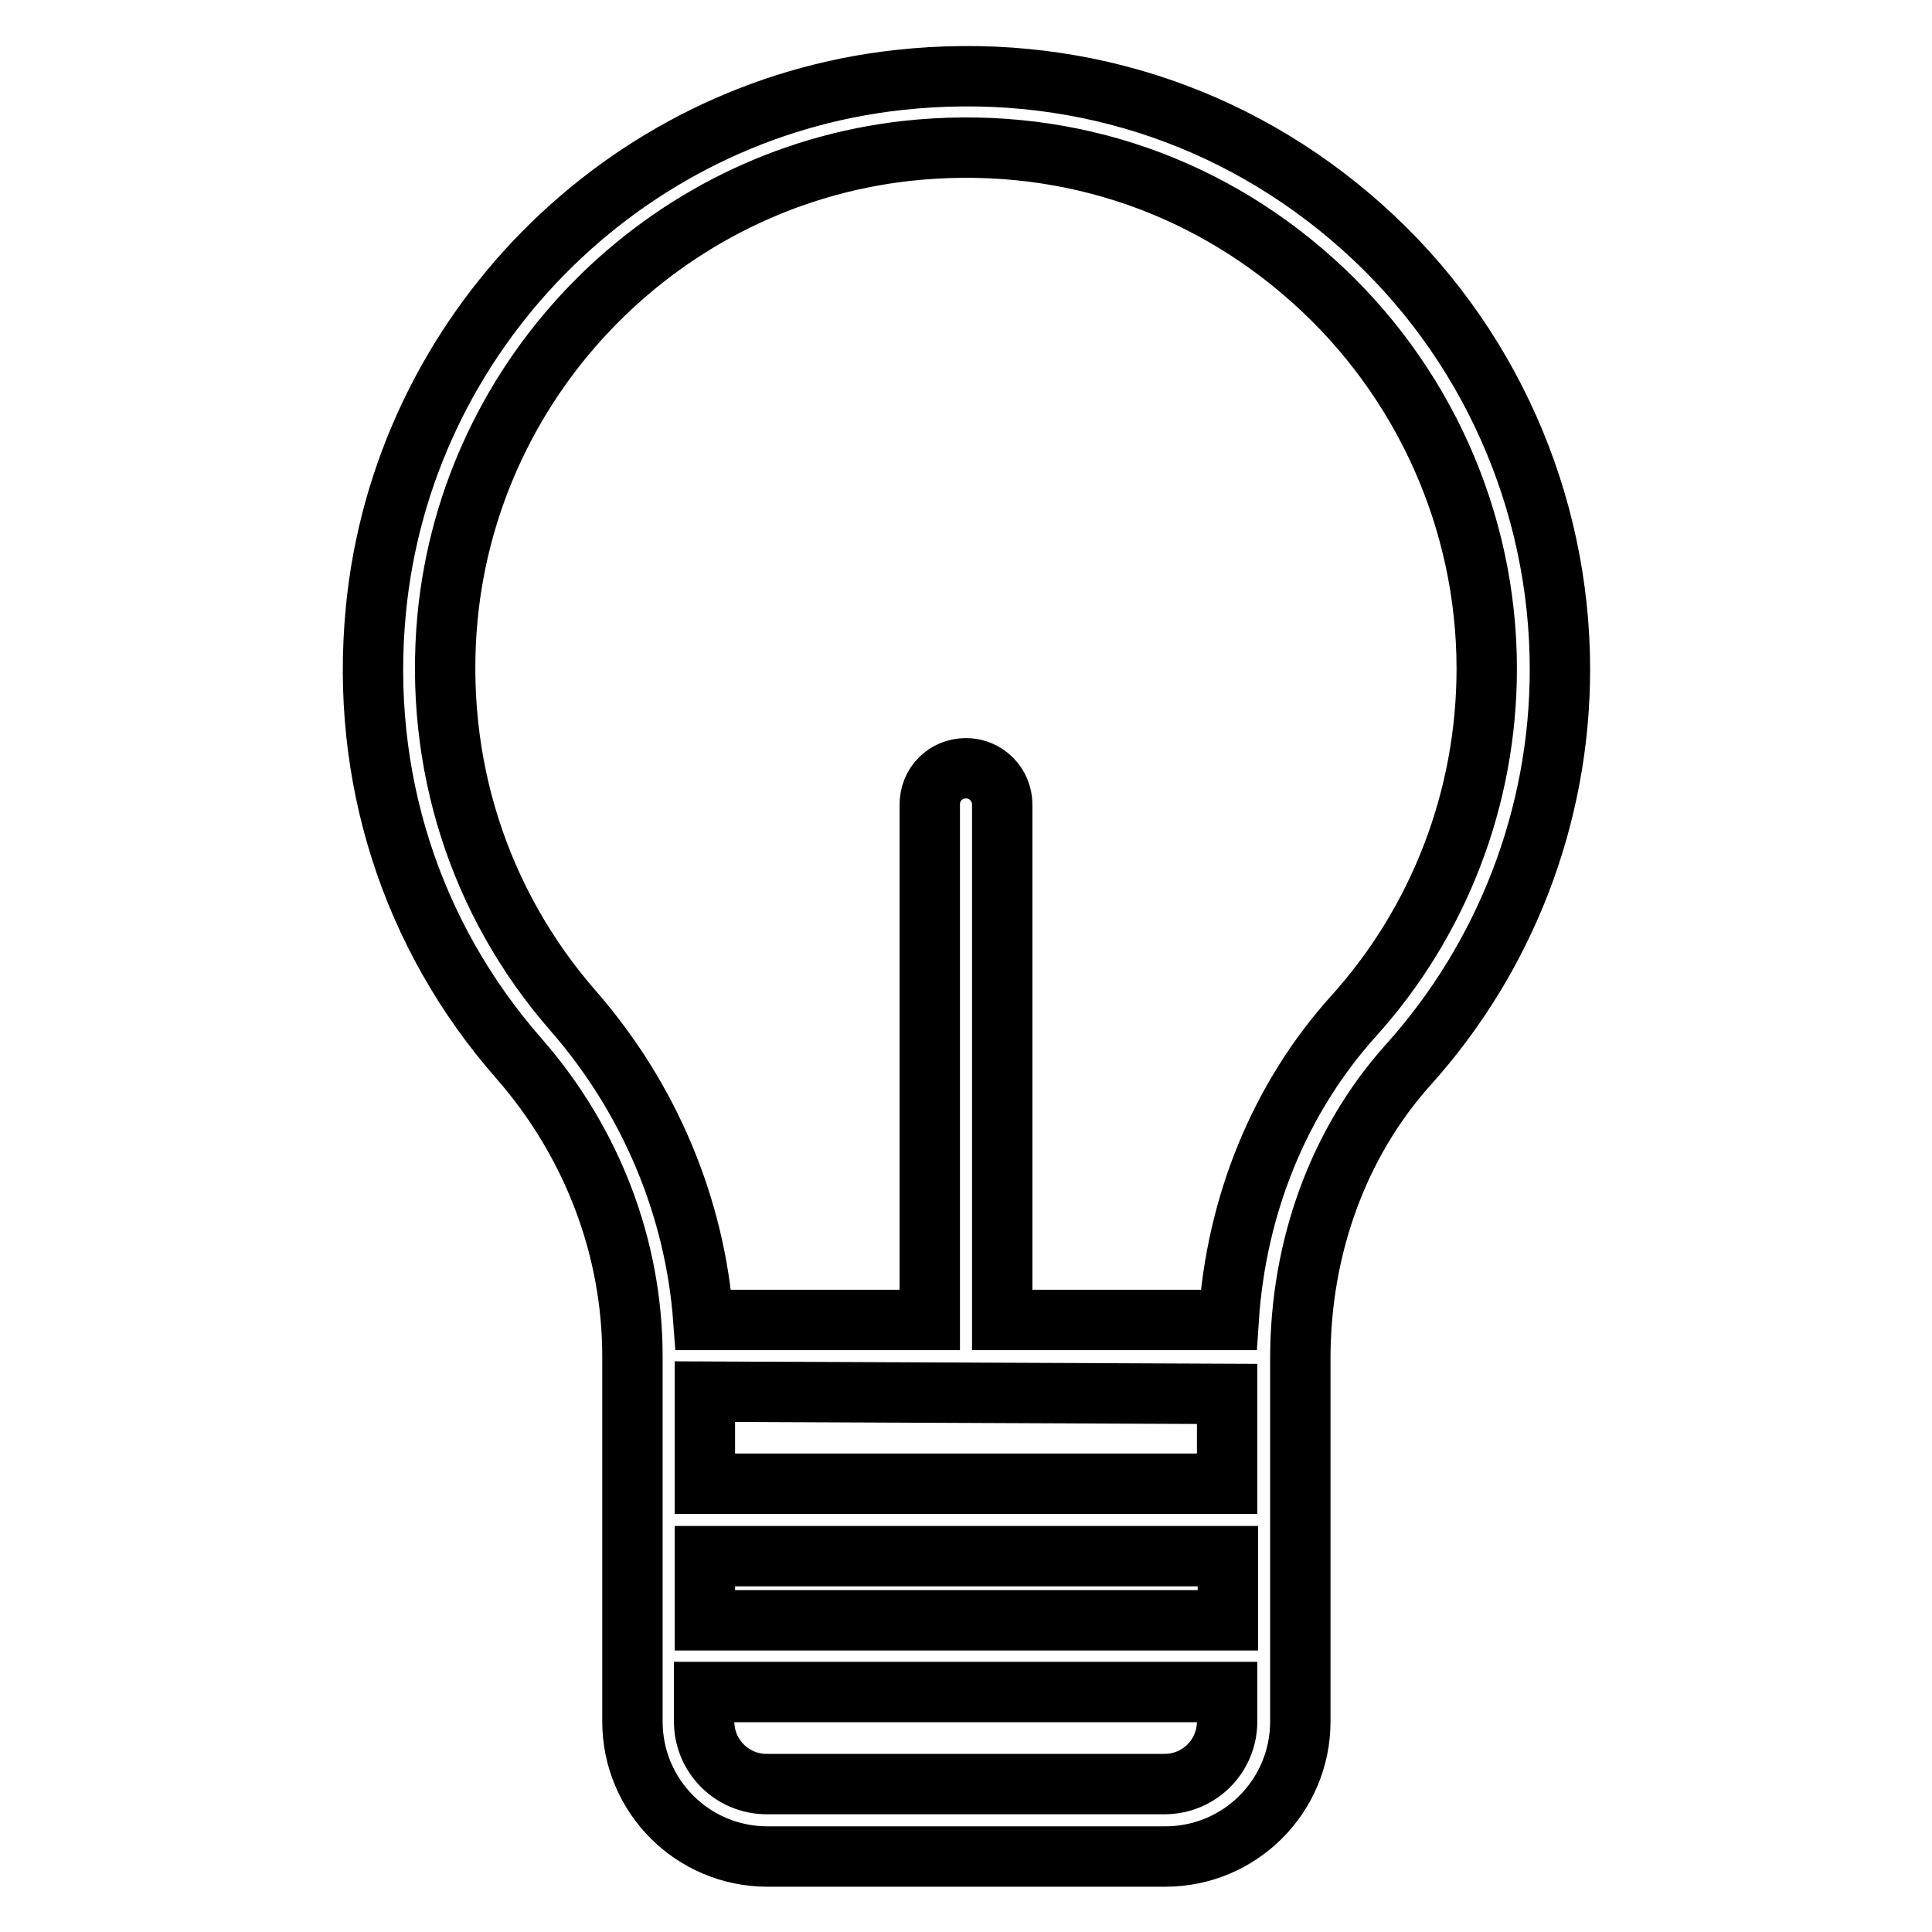 <?xml version="1.0" encoding="utf-8"?>
<!-- Svg Vector Icons : http://www.onlinewebfonts.com/icon -->
<!DOCTYPE svg PUBLIC "-//W3C//DTD SVG 1.1//EN" "http://www.w3.org/Graphics/SVG/1.1/DTD/svg11.dtd">
<svg version="1.1" xmlns="http://www.w3.org/2000/svg" xmlns:xlink="http://www.w3.org/1999/xlink" x="0px" y="0px" viewBox="0 0 256 256" enable-background="new 0 0 256 256" xml:space="preserve">
<g> <path stroke-width="8" fill-opacity="0" stroke="#000000"  d="M76,134c-12.6-14.4-18.5-33-16.7-52.2C62.4,49.5,88,23.6,120.1,20c20-2.2,39.1,3.9,53.9,17.2 c14.6,13.1,23,31.8,23,51.4c0,17.1-6.3,33.5-17.7,46.1c-9.7,10.8-15.5,24.9-16.5,40.2h-30v-68.3c0-2.6-2.1-4.8-4.8-4.8 s-4.8,2.1-4.8,4.8v68.3h-30C92.1,160,86.1,145.6,76,134z M154.3,236.4h-52.7c-4.6,0-8.3-3.7-8.3-8.3v-3.9h69.3v3.9 C162.6,232.7,158.9,236.4,154.3,236.4z M162.6,184.7v11.9H93.4v-12.2L162.6,184.7z M162.6,214.7H93.4v-8.5h69.3V214.7L162.6,214.7z  M83.8,228.1c0,9.9,8,17.9,17.9,17.9h52.7c9.9,0,17.9-8,17.9-17.9V180c0-14.8,5.1-28.6,14.2-38.8c13-14.4,20.2-33.1,20.2-52.5 c0-22.3-9.5-43.7-26.2-58.6c-16.9-15.1-38.7-22-61.4-19.5c-36.6,4-65.8,33.6-69.3,70.3c-2.1,21.9,4.6,43,19,59.4 c9.7,11.1,15,25.1,15,39.4V228.1z"/></g>
</svg>